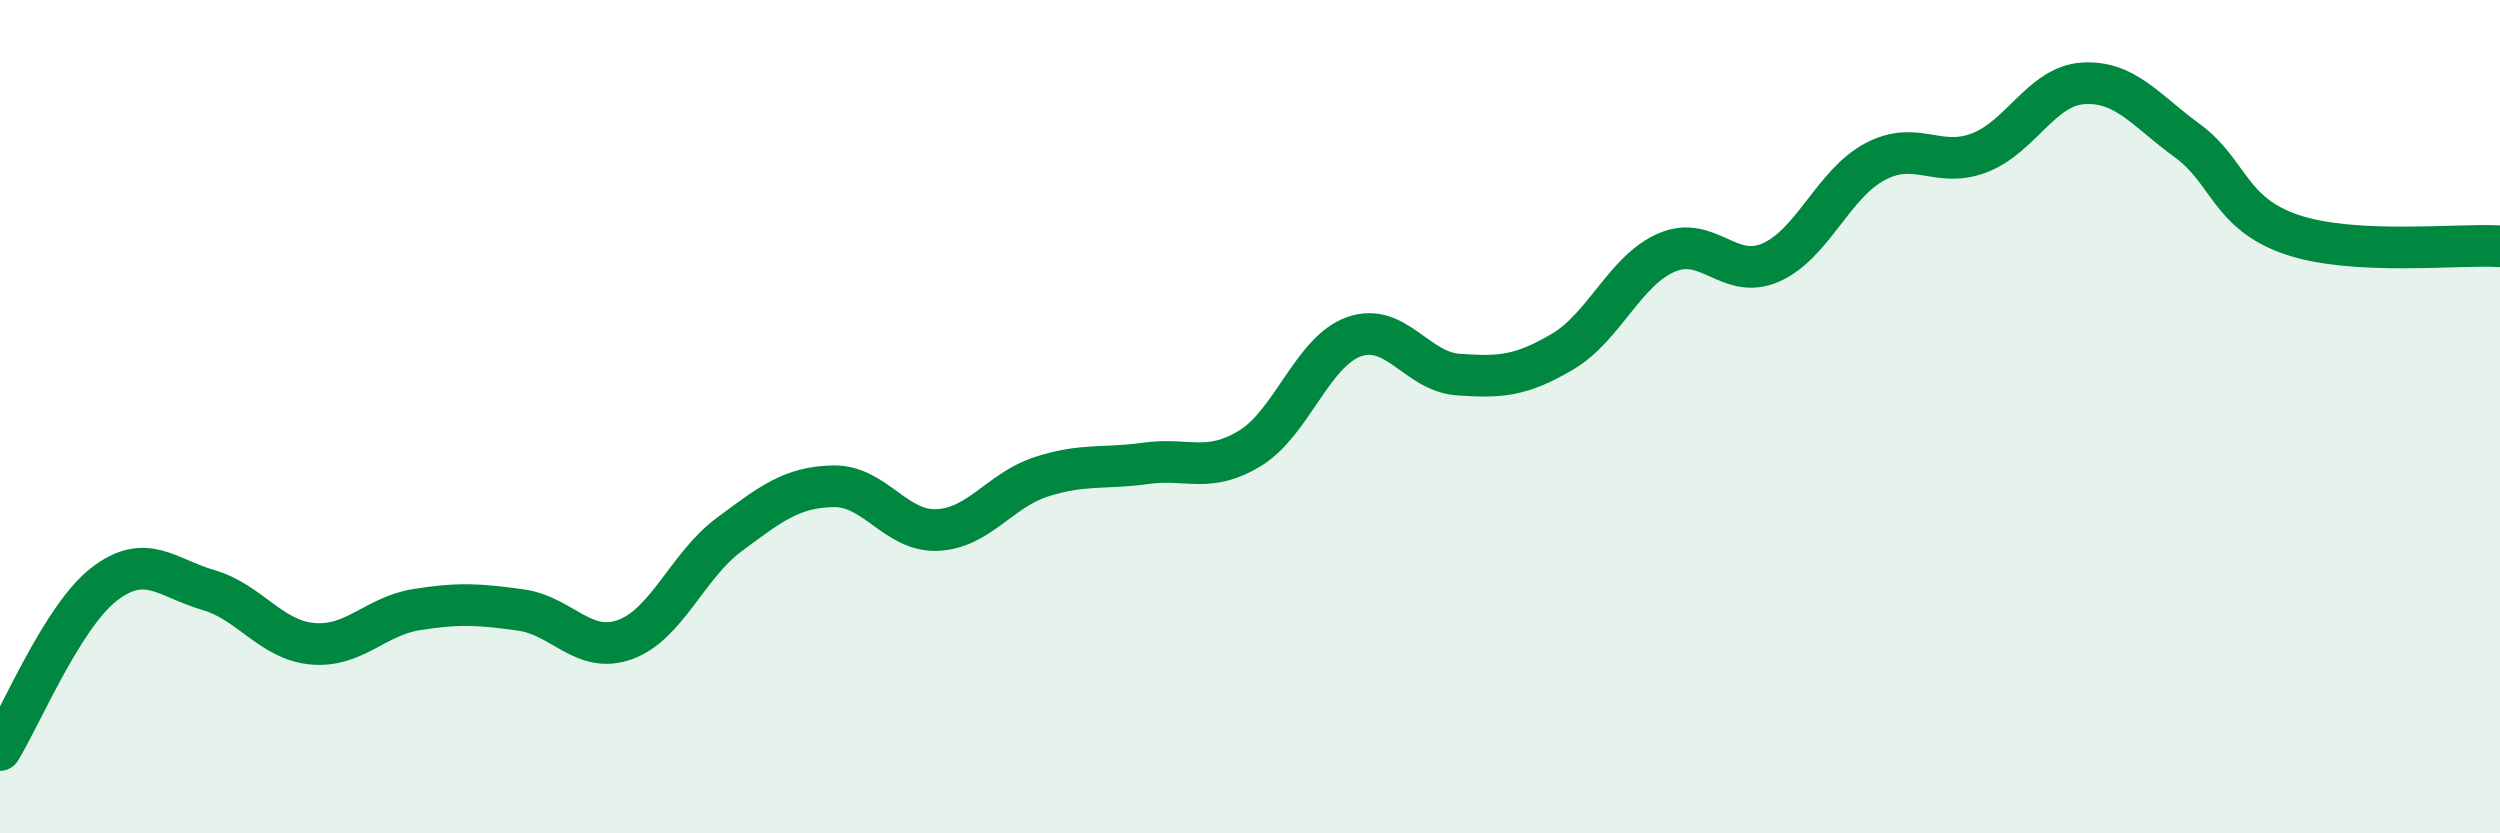 
    <svg width="60" height="20" viewBox="0 0 60 20" xmlns="http://www.w3.org/2000/svg">
      <path
        d="M 0,18 C 0.5,17.2 1.5,14.79 2.5,14.02 C 3.5,13.25 4,13.87 5,14.16 C 6,14.45 6.5,15.36 7.5,15.45 C 8.5,15.54 9,14.79 10,14.63 C 11,14.47 11.5,14.5 12.5,14.64 C 13.5,14.78 14,15.71 15,15.35 C 16,14.99 16.5,13.57 17.5,12.83 C 18.5,12.09 19,11.69 20,11.67 C 21,11.65 21.5,12.77 22.5,12.72 C 23.5,12.67 24,11.76 25,11.44 C 26,11.12 26.5,11.26 27.5,11.12 C 28.5,10.98 29,11.37 30,10.76 C 31,10.15 31.5,8.43 32.5,8.08 C 33.5,7.73 34,8.92 35,8.99 C 36,9.06 36.5,9.03 37.5,8.44 C 38.5,7.85 39,6.49 40,6.06 C 41,5.63 41.5,6.74 42.5,6.3 C 43.5,5.86 44,4.41 45,3.88 C 46,3.35 46.5,4.05 47.5,3.67 C 48.5,3.29 49,2.06 50,2 C 51,1.94 51.5,2.65 52.5,3.38 C 53.5,4.11 53.5,5.12 55,5.63 C 56.5,6.14 59,5.85 60,5.91L60 20L0 20Z"
        fill="#008740"
        opacity="0.1"
        stroke-linecap="round"
        stroke-linejoin="round"
      />
      <path
        d="M 0,18 C 0.5,17.2 1.5,14.79 2.5,14.02 C 3.5,13.25 4,13.87 5,14.16 C 6,14.45 6.5,15.36 7.5,15.45 C 8.5,15.54 9,14.79 10,14.63 C 11,14.47 11.5,14.5 12.5,14.64 C 13.5,14.78 14,15.71 15,15.35 C 16,14.99 16.5,13.57 17.5,12.83 C 18.5,12.09 19,11.69 20,11.67 C 21,11.65 21.5,12.77 22.5,12.72 C 23.5,12.67 24,11.76 25,11.44 C 26,11.12 26.5,11.26 27.5,11.12 C 28.5,10.98 29,11.37 30,10.76 C 31,10.15 31.5,8.43 32.5,8.08 C 33.5,7.73 34,8.92 35,8.99 C 36,9.06 36.5,9.03 37.5,8.44 C 38.5,7.85 39,6.49 40,6.06 C 41,5.63 41.5,6.74 42.5,6.3 C 43.5,5.86 44,4.41 45,3.88 C 46,3.35 46.5,4.05 47.5,3.67 C 48.5,3.29 49,2.06 50,2 C 51,1.94 51.5,2.65 52.5,3.38 C 53.5,4.11 53.5,5.12 55,5.63 C 56.5,6.14 59,5.85 60,5.91"
        stroke="#008740"
        stroke-width="1"
        fill="none"
        stroke-linecap="round"
        stroke-linejoin="round"
      />
    </svg>
  